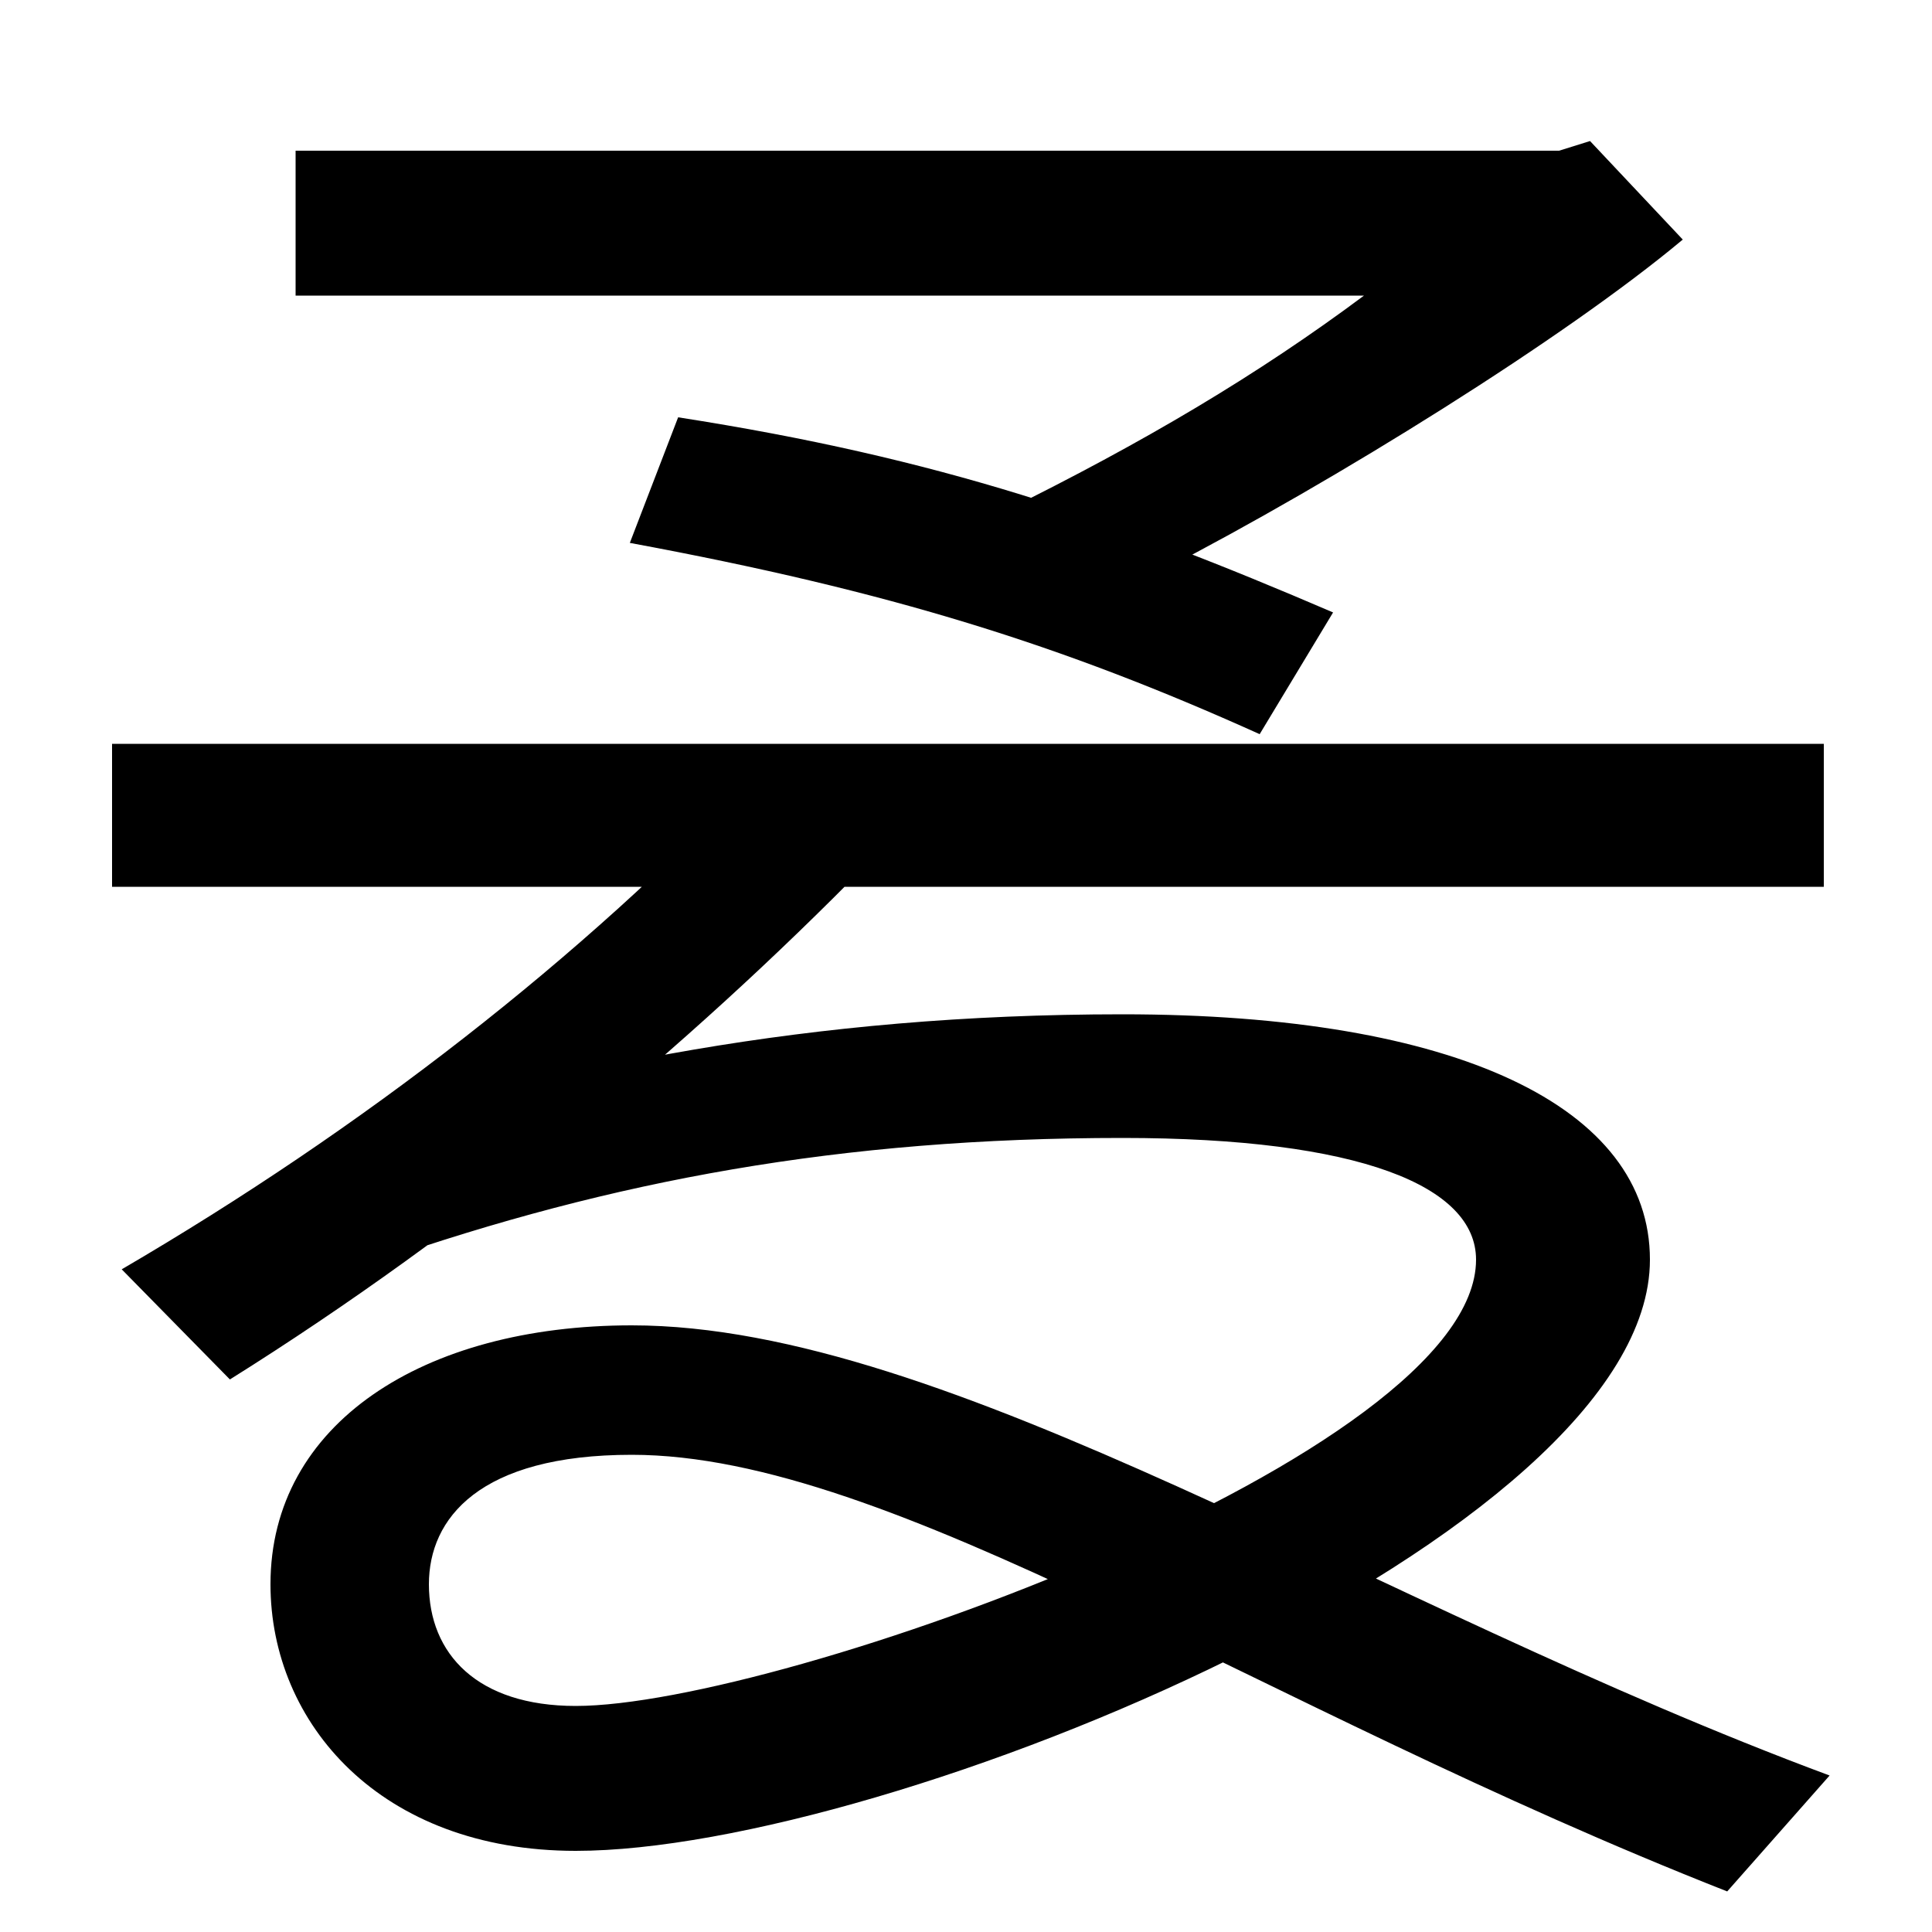 <svg xmlns="http://www.w3.org/2000/svg" width="1000" height="1000"><path d="M58 421H944V495H58ZM652 500 690 563C576 612 486 643 351 664L326 599C461 574 550 546 652 500ZM519 615 602 585C691 631 810 705 871 756L823 807L807 802H153V727H706C651 686 592 651 519 615ZM63 223 119 166C242 243 356 338 449 433L392 480C301 384 188 296 63 223ZM581 355C418 355 290 328 169 290L196 227C317 269 435 291 581 291C704 291 764 266 764 228C764 127 404 -3 298 -3C247 -3 222 24 222 60C222 94 248 127 327 127C462 127 650 -3 894 -99L947 -39C710 49 491 194 327 194C219 194 140 143 140 60C140 -12 197 -78 298 -78C460 -78 854 85 854 228C854 307 754 355 581 355Z" transform="translate(0, 880) scale(1,-1)" /></svg>